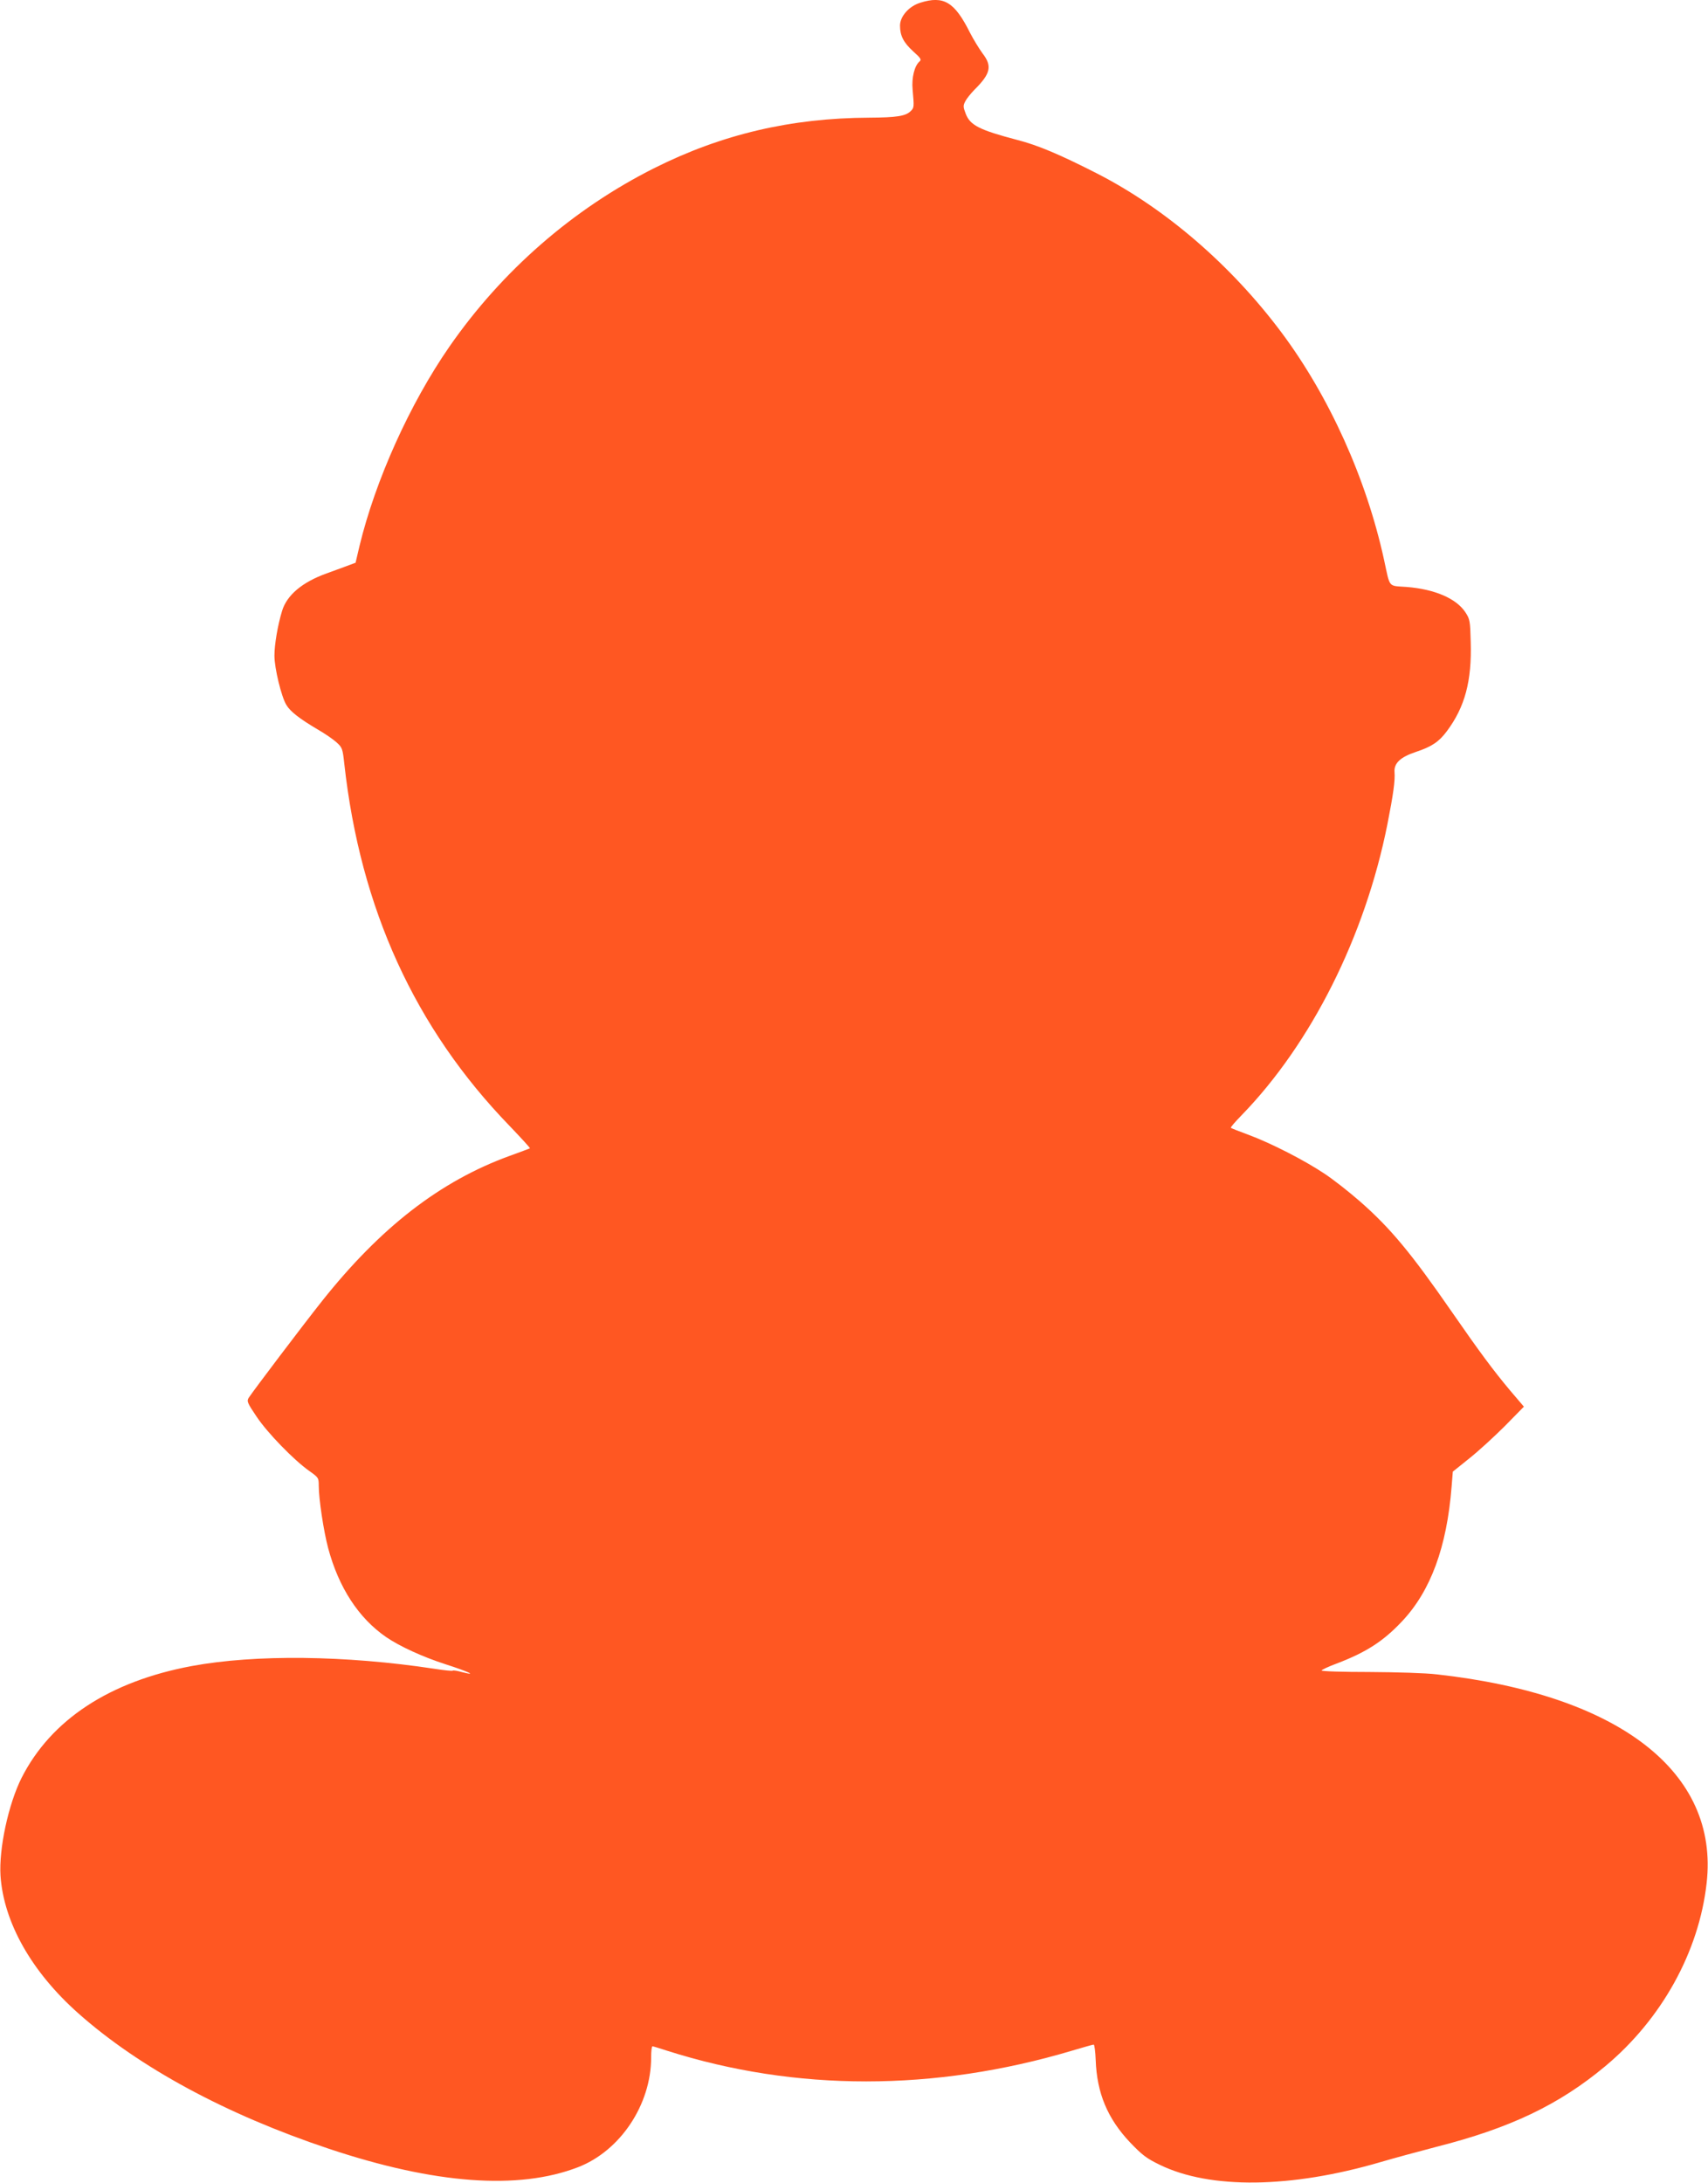 <?xml version="1.0" standalone="no"?>
<!DOCTYPE svg PUBLIC "-//W3C//DTD SVG 20010904//EN"
 "http://www.w3.org/TR/2001/REC-SVG-20010904/DTD/svg10.dtd">
<svg version="1.0" xmlns="http://www.w3.org/2000/svg"
 width="1002pt" height="1280pt" viewBox="0 0 1002 1280"
 preserveAspectRatio="xMidYMid meet">
<g transform="translate(0,1280) scale(0.1,-0.1)"
fill="#ff5722" stroke="none">
<path d="M5399 12784 c-66 -20 -119 -80 -119 -134 0 -60 21 -100 78 -152 43
-38 49 -48 37 -58 -30 -25 -48 -96 -41 -167 9 -101 9 -105 -12 -125 -29 -29
-83 -37 -242 -38 -459 -2 -865 -97 -1262 -296 -476 -239 -892 -601 -1201
-1046 -233 -336 -435 -785 -528 -1170 l-23 -98 -70 -26 c-39 -14 -84 -31 -101
-37 -142 -51 -232 -127 -260 -219 -26 -85 -45 -198 -45 -263 0 -74 41 -242 70
-289 23 -39 79 -82 186 -145 40 -23 88 -56 108 -74 34 -31 36 -36 46 -127 94
-848 414 -1549 969 -2122 68 -71 122 -130 120 -132 -2 -1 -57 -22 -121 -45
-406 -148 -755 -418 -1099 -851 -115 -145 -404 -527 -430 -567 -12 -20 -8 -30
46 -110 64 -96 218 -254 308 -318 55 -39 57 -41 57 -87 0 -79 29 -268 55 -366
62 -232 179 -411 340 -522 79 -54 213 -116 350 -160 131 -42 191 -70 97 -46
-28 8 -53 12 -56 9 -2 -3 -51 2 -108 11 -521 79 -1050 85 -1423 16 -483 -90
-825 -315 -998 -655 -78 -155 -134 -417 -124 -575 19 -274 182 -563 457 -807
357 -317 867 -593 1470 -794 621 -207 1111 -243 1461 -108 248 96 429 367 429
644 0 36 3 65 8 65 4 0 43 -12 86 -26 754 -240 1569 -240 2377 1 64 19 120 35
125 35 5 0 10 -41 12 -91 7 -193 69 -342 201 -482 73 -76 97 -94 175 -132 296
-144 769 -138 1295 16 75 22 222 62 326 89 434 110 721 247 992 473 331 276
550 671 595 1074 74 651 -513 1105 -1582 1224 -65 8 -237 13 -397 14 -156 0
-282 4 -280 9 1 4 41 23 87 40 174 66 275 131 385 248 168 178 263 435 291
791 l7 87 96 77 c53 42 147 128 209 190 l112 114 -81 95 c-98 117 -177 223
-344 464 -236 341 -359 489 -536 644 -64 56 -158 130 -210 164 -117 78 -312
178 -444 227 -55 20 -102 39 -104 41 -3 3 25 35 61 72 411 422 726 1051 857
1707 35 178 46 257 42 307 -4 52 34 88 124 118 94 31 137 60 183 122 106 142
147 294 140 524 -3 123 -5 133 -31 173 -54 82 -181 136 -346 149 -109 8 -95
-9 -131 157 -104 478 -322 960 -602 1335 -296 396 -682 728 -1083 933 -216
110 -345 165 -466 196 -224 59 -278 86 -304 155 -15 39 -15 47 -2 72 8 16 32
45 52 66 97 96 107 140 49 215 -19 26 -53 81 -74 122 -90 180 -154 218 -291
175z"/>
</g>
</svg>
